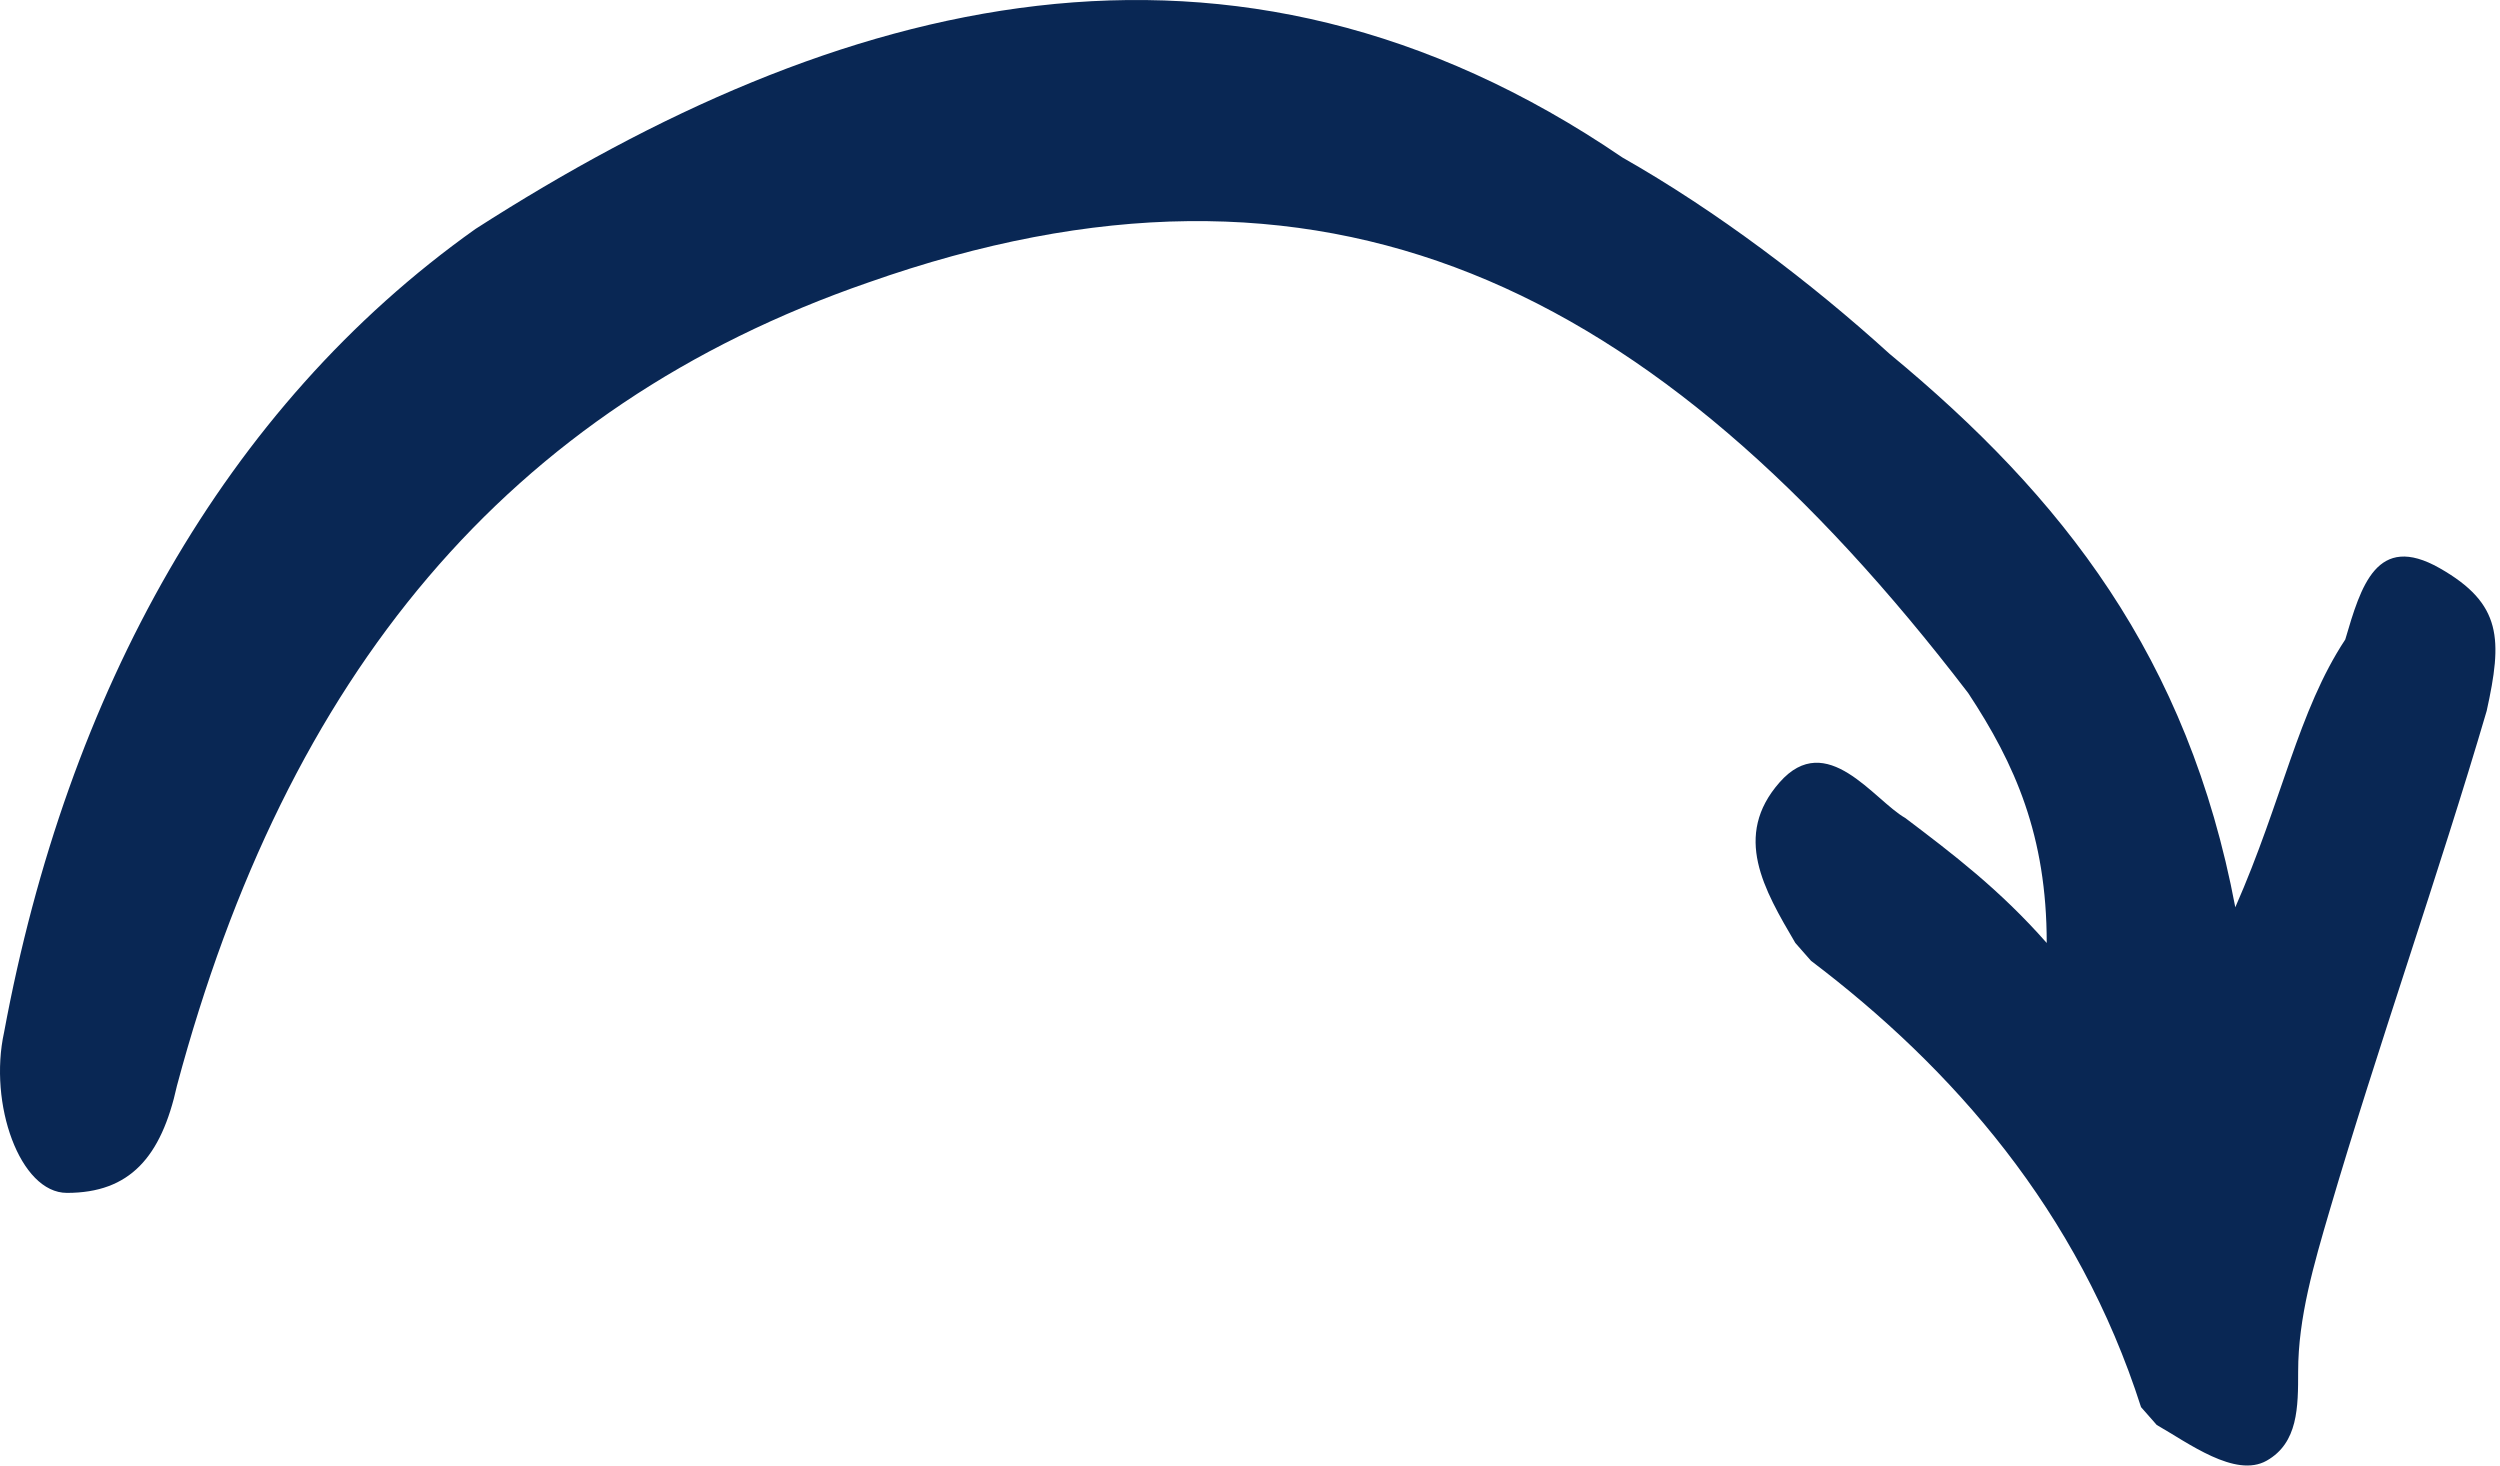 <svg width="58" height="34" viewBox="0 0 58 34" fill="none" xmlns="http://www.w3.org/2000/svg">
<path fill-rule="evenodd" clip-rule="evenodd" d="M51.859 21.049C52.952 18.564 53.317 16.493 54.41 14.837C54.775 13.594 55.139 12.352 56.598 13.18C58.056 14.008 58.056 14.837 57.691 16.493C56.598 20.221 55.139 24.362 54.046 28.089C53.681 29.332 53.317 30.574 53.317 31.816C53.317 32.645 53.317 33.473 52.588 33.887C51.859 34.301 50.765 33.473 50.036 33.059L49.672 32.645C48.213 28.089 45.297 24.776 42.016 22.291L41.652 21.877C40.923 20.635 40.194 19.392 41.287 18.15C42.381 16.907 43.474 18.564 44.203 18.978C45.297 19.806 46.391 20.635 47.484 21.877C47.484 19.392 46.755 17.736 45.662 16.079C38.371 6.554 30.716 2.827 20.144 6.554C11.76 9.453 6.656 15.665 4.105 25.19C3.74 26.847 3.011 27.675 1.553 27.675C0.459 27.675 -0.27 25.604 0.095 23.948C1.553 16.079 5.198 9.453 11.031 5.312C19.415 -0.072 28.529 -2.557 37.642 3.655C39.829 4.897 42.016 6.554 43.839 8.21C47.849 11.524 50.765 15.251 51.859 21.049Z" fill="#092754"/>
</svg>
